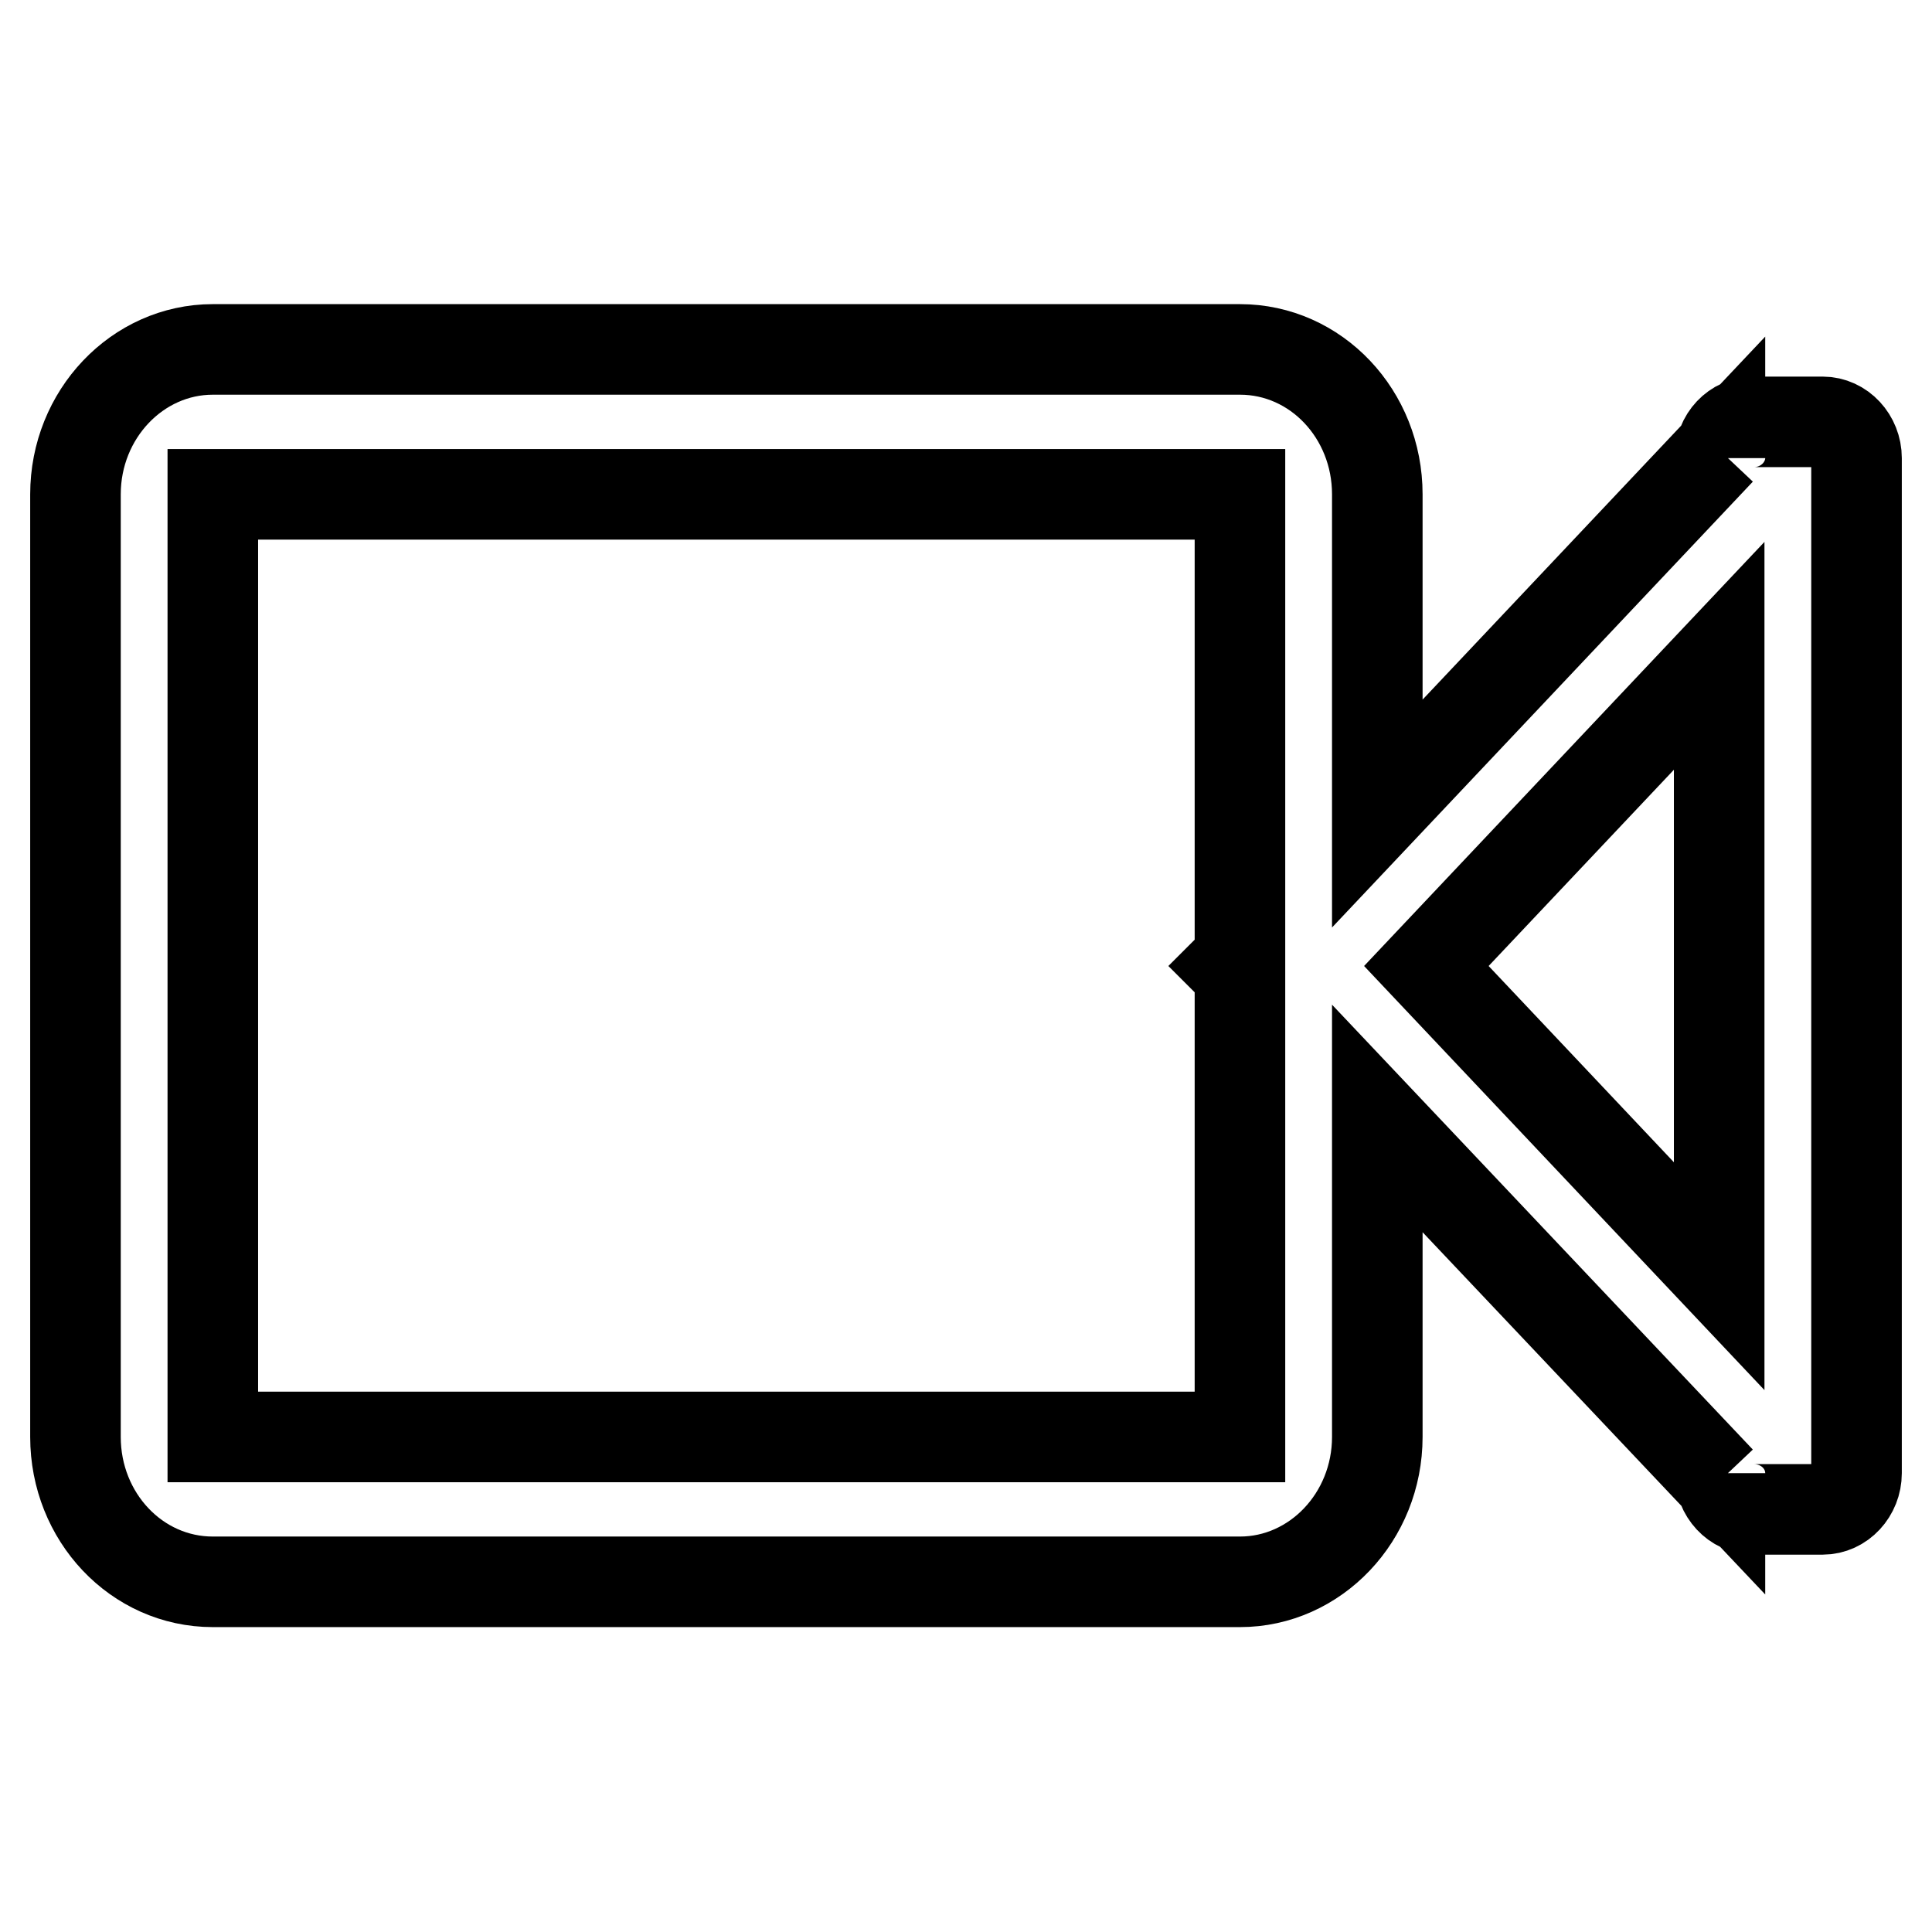 <?xml version="1.0" encoding="utf-8"?>
<!-- Svg Vector Icons : http://www.onlinewebfonts.com/icon -->
<!DOCTYPE svg PUBLIC "-//W3C//DTD SVG 1.1//EN" "http://www.w3.org/Graphics/SVG/1.1/DTD/svg11.dtd">
<svg version="1.1" xmlns="http://www.w3.org/2000/svg" xmlns:xlink="http://www.w3.org/1999/xlink" x="0px" y="0px" viewBox="0 0 256 256" enable-background="new 0 0 256 256" xml:space="preserve">
<g> <path stroke-width="12" fill-opacity="0" stroke="#000000"  d="M241.5,55.9h-9.1c-2.5,0-4.5,2.1-4.5,4.8v-1l-45.4,48.1V65.5c0-10.6-8.1-19.2-18.2-19.2H28.2 c-10,0-18.2,8.6-18.2,19.2v124.9c0,10.6,8.1,19.2,18.2,19.2h136.1c10,0,18.2-8.6,18.2-19.2v-42.2l45.4,48v-1c0,2.6,2,4.8,4.5,4.8 h9.1c2.5,0,4.5-2.2,4.5-4.8V60.7C246,58.1,244,55.9,241.5,55.9L241.5,55.9z M164.3,127l-1,1l1,1v61.4H28.2V65.5h136.1V127z  M227.8,169.1L189,128l38.8-41.1V169.1z"/></g>
</svg>